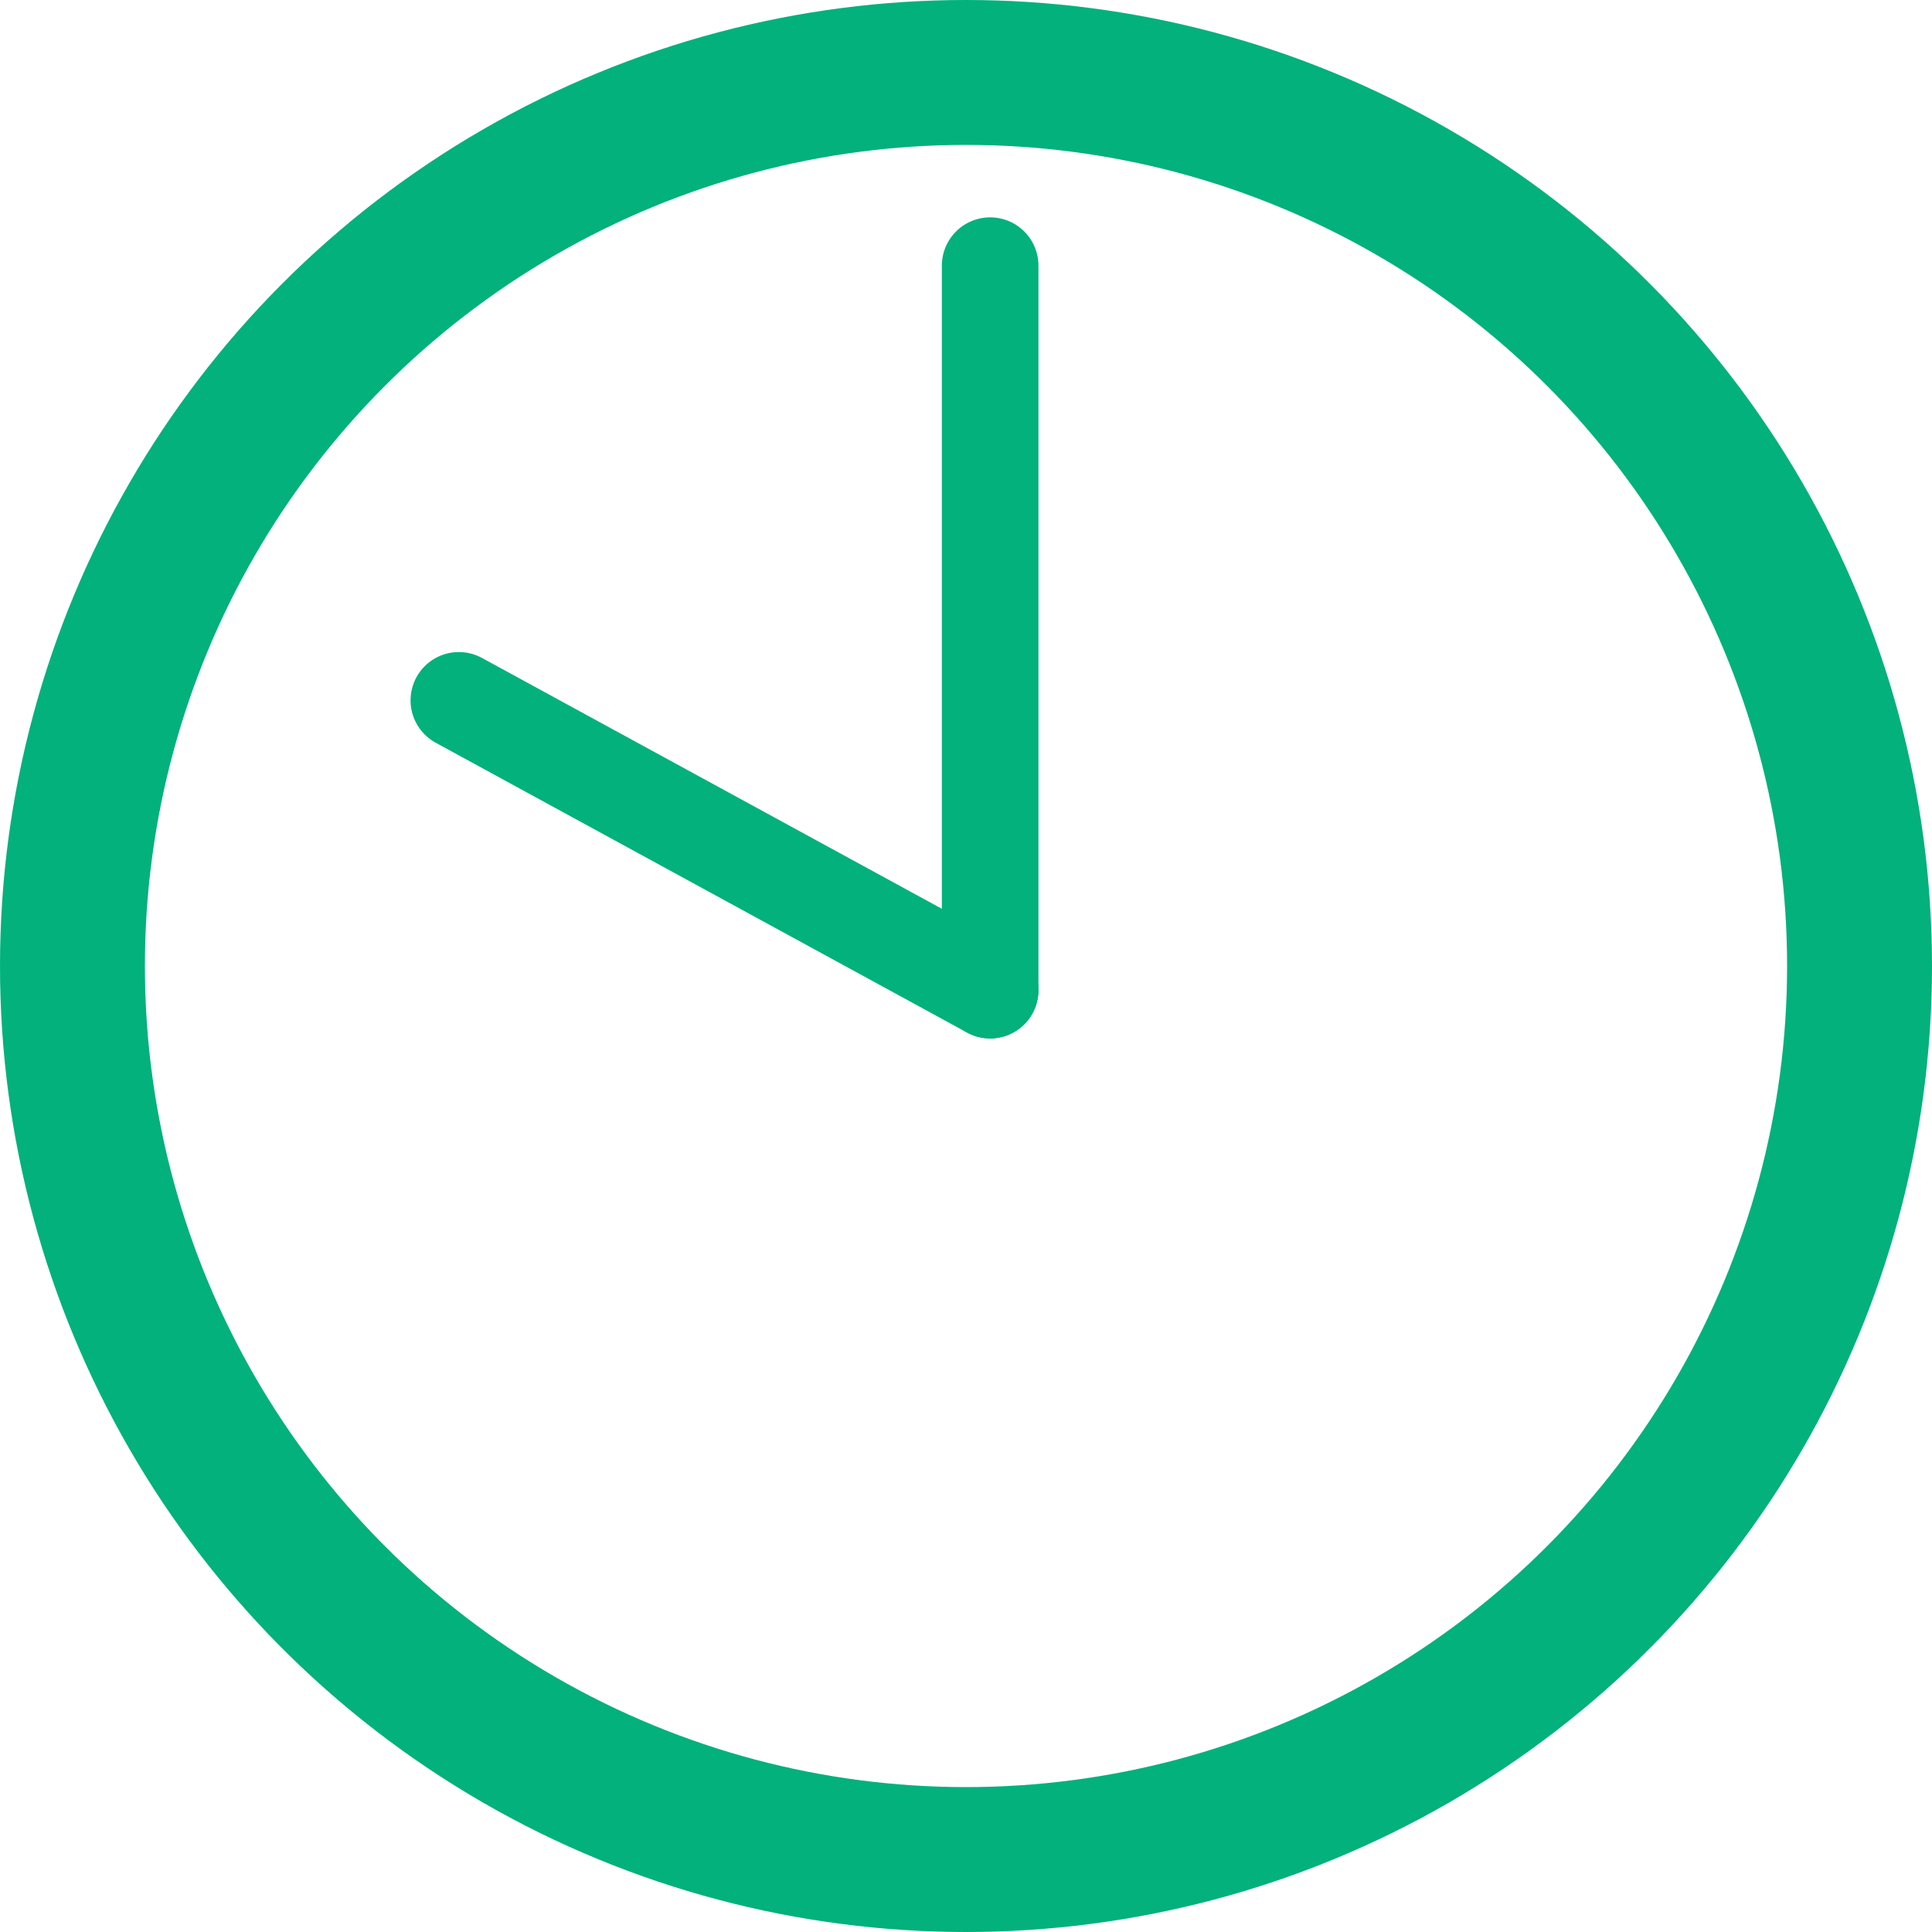 <svg id="icon-time1000" xmlns="http://www.w3.org/2000/svg" width="40" height="40" viewBox="0 0 40 40">
  <g id="楕円形_107" data-name="楕円形 107" fill="none" stroke="#02b17b" stroke-width="3">
    <circle cx="20" cy="20" r="20" stroke="none"/>
    <circle cx="20" cy="20" r="18.5" fill="none"/>
  </g>
  <line id="線_197" data-name="線 197" x2="11" y2="6" transform="translate(9.5 14.5)" fill="none" stroke="#02b17b" stroke-linecap="round" stroke-width="2"/>
  <line id="線_198" data-name="線 198" y2="15" transform="translate(20.5 5.5)" fill="none" stroke="#02b17b" stroke-linecap="round" stroke-width="2"/>
</svg>
